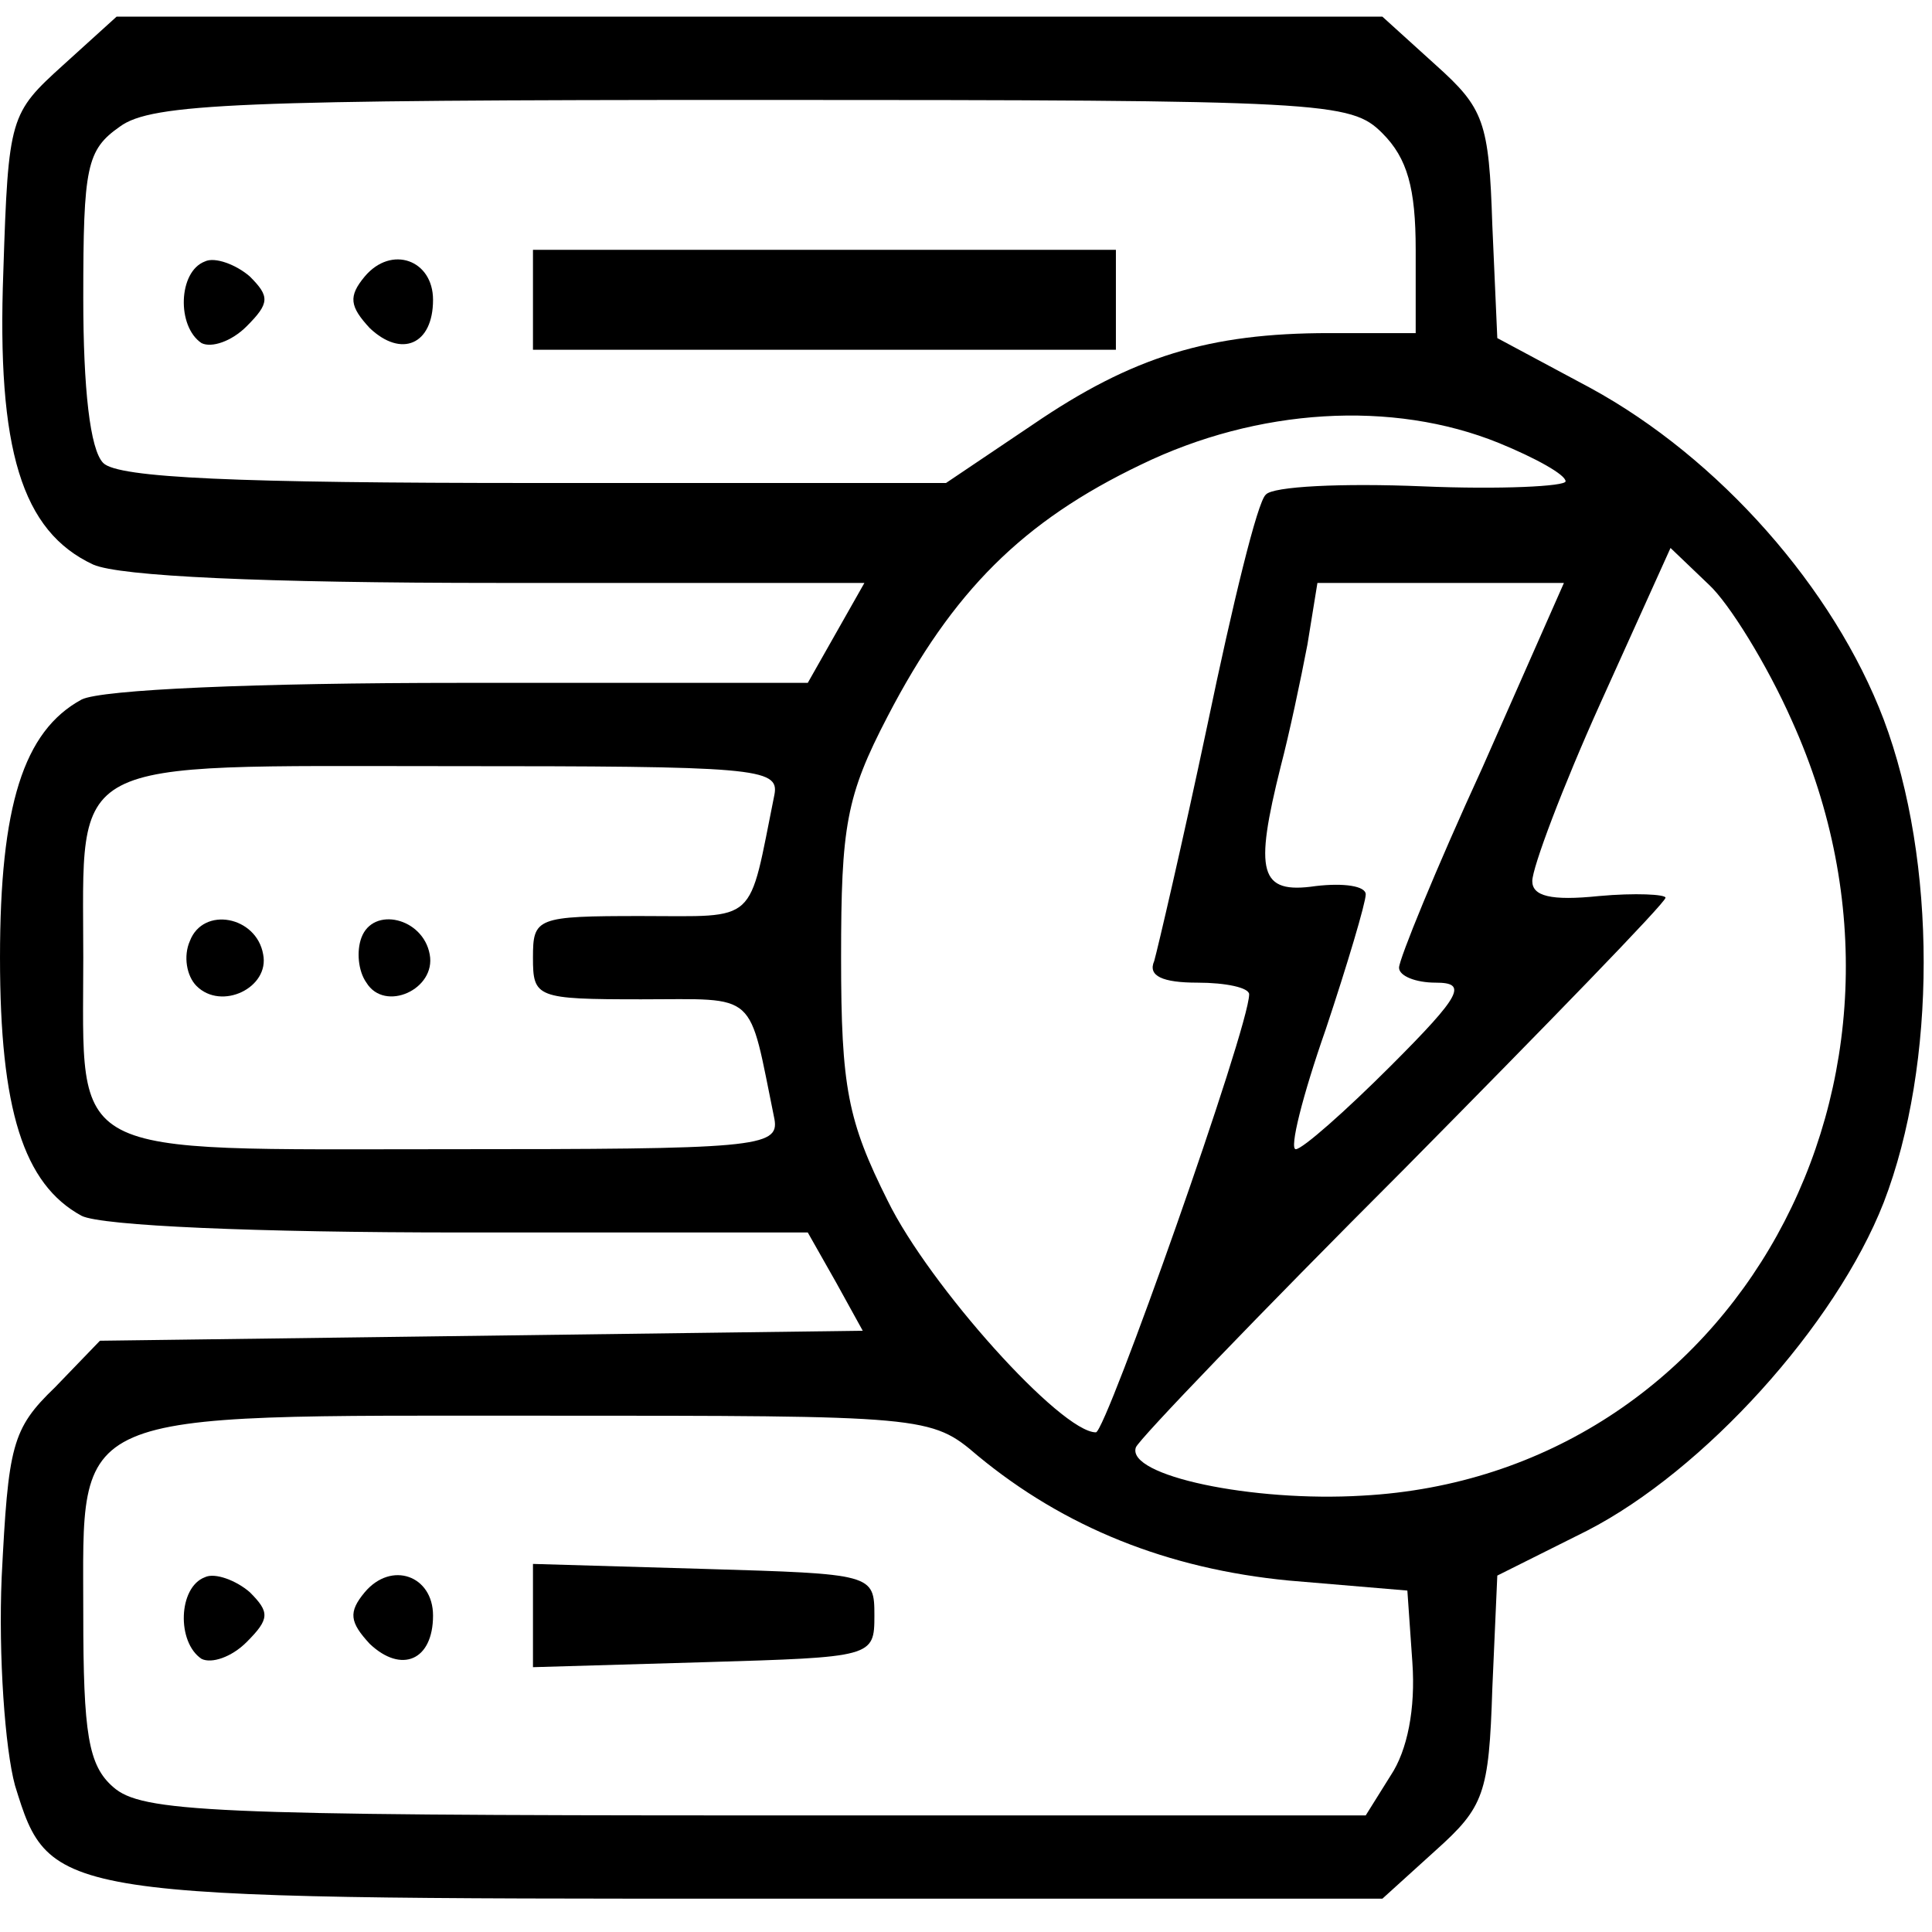 <svg xmlns="http://www.w3.org/2000/svg" width="116pt" height="116pt" viewBox="0 0 116 116" preserveAspectRatio="xMidYMid meet"><g transform="translate(0,116) scale(0.1,-0.1)" fill="#000000" stroke="none"><path d="M38 1121 c-32 -29 -33 -31 -36 -124 -4 -107 11 -156 54 -176 16 -7 101 -11 244 -11 l219 0 -17 -30 -17 -30 -208 0 c-124 0 -216 -4 -228 -10 -35 -19 -49 -64 -49 -155 0 -91 14 -136 49 -155 12 -6 104 -10 228 -10 l208 0 17 -30 16 -29 -229 -3 -229 -3 -27 -28 c-26 -25 -28 -35 -32 -114 -2 -47 2 -103 8 -125 21 -68 22 -68 445 -68 l376 0 32 29 c29 26 32 34 34 97 l3 68 54 27 c70 36 149 123 178 197 32 83 32 205 0 290 -30 79 -99 157 -176 199 l-56 30 -3 68 c-2 62 -5 70 -34 96 l-32 29 -380 0 -380 0 -32 -29z m792 -41 c15 -15 20 -33 20 -70 l0 -50 -52 0 c-72 0 -118 -14 -178 -55 l-52 -35 -247 0 c-179 0 -250 3 -259 12 -8 8 -12 45 -12 99 0 79 2 89 22 103 19 14 73 16 380 16 345 0 359 -1 378 -20z m70 -186 c22 -9 40 -19 40 -23 0 -3 -39 -5 -86 -3 -48 2 -90 0 -94 -5 -5 -4 -20 -66 -35 -138 -15 -71 -30 -135 -32 -142 -4 -9 5 -13 26 -13 17 0 31 -3 31 -7 0 -20 -86 -263 -92 -263 -21 0 -100 88 -125 139 -24 48 -28 68 -28 146 0 79 3 97 28 145 39 75 81 117 152 151 70 34 151 39 215 13z m176 -167 c97 -215 -35 -453 -258 -465 -66 -4 -142 12 -136 29 2 5 74 80 161 167 86 87 157 160 157 163 0 2 -18 3 -40 1 -29 -3 -40 0 -40 9 0 8 18 56 41 107 l42 93 23 -22 c12 -11 35 -48 50 -82z m-186 -28 c-28 -61 -50 -115 -50 -120 0 -5 10 -9 22 -9 19 0 16 -7 -27 -50 -27 -27 -53 -50 -57 -50 -4 0 4 32 18 72 13 39 24 76 24 81 0 5 -13 7 -30 5 -34 -5 -37 8 -21 72 5 19 12 52 16 73 l6 37 74 0 74 0 -49 -111z m-425 -16 c-16 -79 -9 -73 -80 -73 -63 0 -65 -1 -65 -25 0 -24 2 -25 65 -25 71 0 64 6 80 -72 3 -17 -12 -18 -196 -18 -232 0 -219 -7 -219 115 0 122 -13 115 219 115 184 0 199 -1 196 -17z m122 -397 c52 -43 114 -68 187 -75 l71 -6 3 -43 c2 -28 -3 -53 -13 -68 l-15 -24 -367 0 c-327 0 -368 2 -385 17 -15 13 -18 32 -18 104 0 124 -12 119 276 119 230 0 233 0 261 -24z"></path><path d="M123 1003 c-16 -6 -17 -39 -2 -49 6 -3 18 1 27 10 14 14 14 18 2 30 -8 7 -21 12 -27 9z"></path><path d="M219 994 c-10 -12 -9 -18 3 -31 19 -18 38 -10 38 17 0 24 -25 33 -41 14z"></path><path d="M320 980 l0 -30 175 0 175 0 0 30 0 30 -175 0 -175 0 0 -30z"></path><path d="M114 595 c-4 -9 -2 -21 4 -27 15 -15 44 -1 40 19 -4 23 -36 29 -44 8z"></path><path d="M217 597 c-3 -8 -2 -20 3 -27 11 -18 42 -4 38 17 -4 22 -34 29 -41 10z"></path><path d="M123 213 c-16 -6 -17 -39 -2 -49 6 -3 18 1 27 10 14 14 14 18 2 30 -8 7 -21 12 -27 9z"></path><path d="M219 204 c-10 -12 -9 -18 3 -31 19 -18 38 -10 38 17 0 24 -25 33 -41 14z"></path><path d="M320 190 l0 -31 103 3 c101 3 102 3 102 28 0 25 -1 25 -102 28 l-103 3 0 -31z"></path></g></svg>